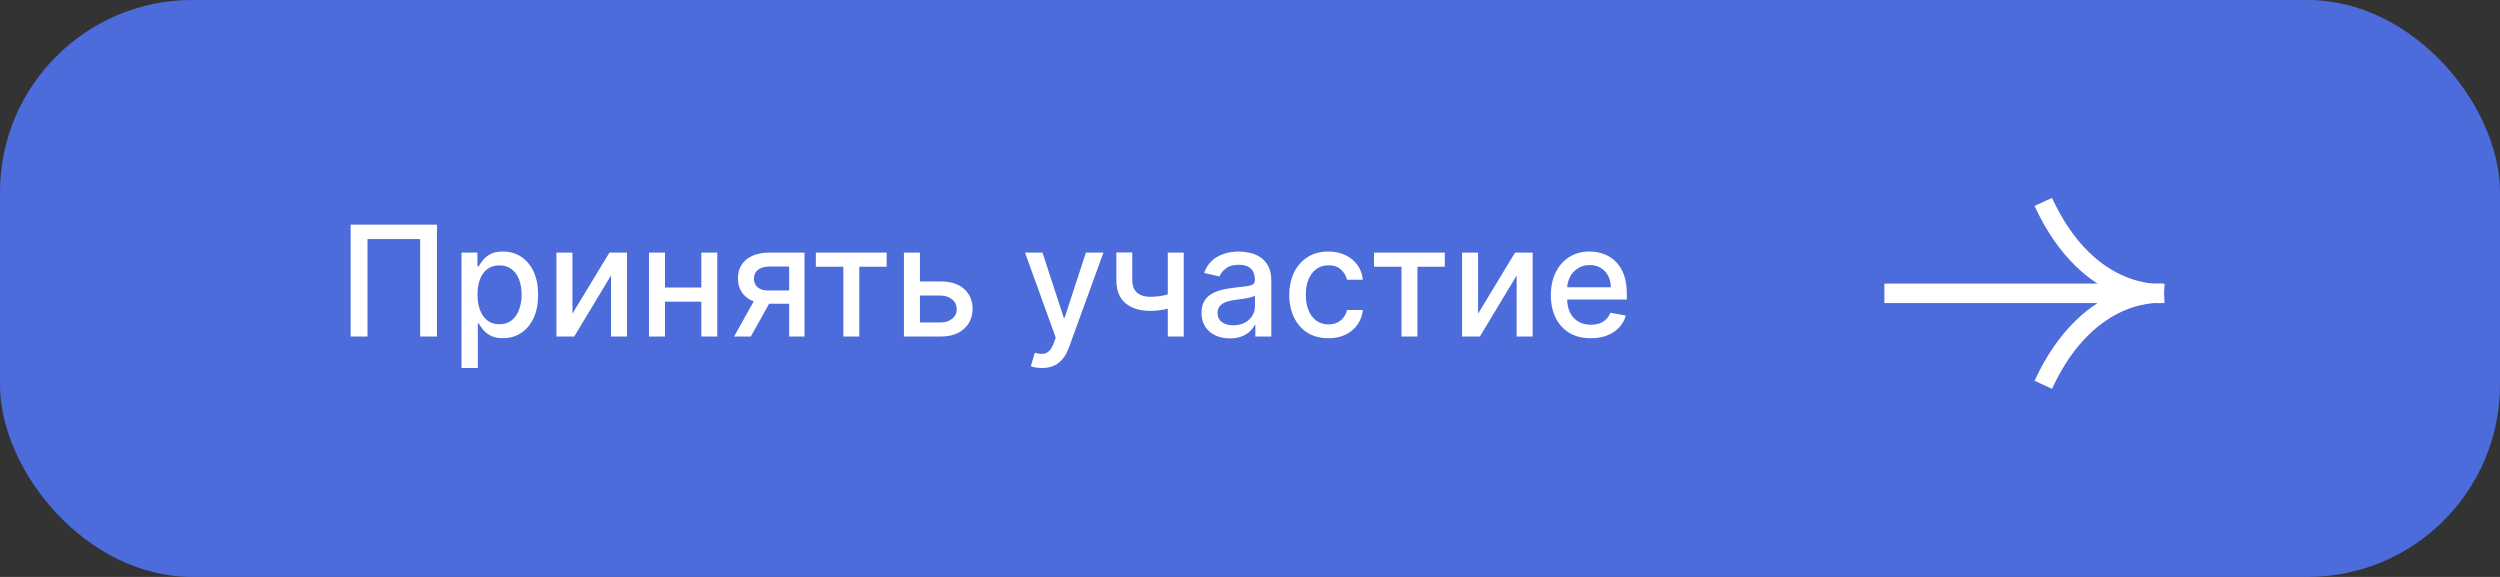 <?xml version="1.0" encoding="UTF-8"?> <svg xmlns="http://www.w3.org/2000/svg" width="260" height="60" viewBox="0 0 260 60" fill="none"><rect x="0" y="0" width="260" height="60" fill="#333333" stroke="none"/> <rect width="260" height="60" rx="20" fill="#4D6CDB"></rect> <path d="M45.445 23.364V35H43.695V24.864H38.218V35H36.468V23.364H45.445ZM47.994 38.273V26.273H49.653V27.688H49.795C49.893 27.506 50.035 27.296 50.221 27.057C50.407 26.818 50.664 26.61 50.994 26.432C51.323 26.25 51.759 26.159 52.3 26.159C53.005 26.159 53.634 26.337 54.187 26.693C54.74 27.049 55.173 27.562 55.488 28.233C55.806 28.903 55.965 29.71 55.965 30.653C55.965 31.597 55.808 32.405 55.494 33.08C55.179 33.75 54.747 34.267 54.198 34.631C53.649 34.99 53.022 35.17 52.318 35.17C51.787 35.17 51.353 35.081 51.016 34.903C50.683 34.725 50.422 34.517 50.232 34.278C50.043 34.04 49.897 33.828 49.795 33.642H49.693V38.273H47.994ZM49.658 30.636C49.658 31.25 49.747 31.788 49.925 32.25C50.103 32.712 50.361 33.074 50.698 33.335C51.035 33.593 51.448 33.722 51.937 33.722C52.444 33.722 52.869 33.587 53.209 33.318C53.55 33.045 53.808 32.676 53.982 32.21C54.16 31.744 54.249 31.22 54.249 30.636C54.249 30.061 54.162 29.544 53.988 29.085C53.818 28.627 53.56 28.265 53.215 28C52.874 27.735 52.448 27.602 51.937 27.602C51.444 27.602 51.028 27.729 50.687 27.983C50.35 28.237 50.094 28.591 49.92 29.046C49.745 29.5 49.658 30.03 49.658 30.636ZM59.533 32.619L63.38 26.273H65.21V35H63.545V28.648L59.715 35H57.869V26.273H59.533V32.619ZM73.408 29.903V31.375H68.681V29.903H73.408ZM69.158 26.273V35H67.494V26.273H69.158ZM74.596 26.273V35H72.937V26.273H74.596ZM82.073 35V27.722H79.982C79.486 27.722 79.1 27.837 78.823 28.068C78.547 28.299 78.408 28.602 78.408 28.977C78.408 29.349 78.535 29.648 78.789 29.875C79.047 30.099 79.406 30.21 79.869 30.21H82.567V31.585H79.869C79.225 31.585 78.668 31.479 78.198 31.267C77.732 31.051 77.372 30.746 77.119 30.352C76.869 29.958 76.744 29.492 76.744 28.954C76.744 28.405 76.872 27.932 77.13 27.534C77.391 27.133 77.764 26.822 78.249 26.602C78.738 26.383 79.316 26.273 79.982 26.273H83.67V35H82.073ZM76.346 35L78.806 30.591H80.545L78.085 35H76.346ZM84.849 27.739V26.273H92.212V27.739H89.366V35H87.707V27.739H84.849ZM95.288 29.273H97.822C98.89 29.273 99.712 29.538 100.288 30.068C100.863 30.599 101.151 31.282 101.151 32.119C101.151 32.665 101.022 33.155 100.765 33.591C100.507 34.026 100.13 34.371 99.634 34.625C99.138 34.875 98.534 35 97.822 35H94.009V26.273H95.674V33.534H97.822C98.31 33.534 98.712 33.407 99.026 33.153C99.341 32.896 99.498 32.568 99.498 32.17C99.498 31.75 99.341 31.407 99.026 31.142C98.712 30.873 98.31 30.739 97.822 30.739H95.288V29.273ZM108.364 38.273C108.111 38.273 107.879 38.252 107.671 38.21C107.463 38.172 107.308 38.131 107.205 38.085L107.614 36.693C107.925 36.776 108.201 36.812 108.444 36.801C108.686 36.79 108.9 36.699 109.086 36.528C109.275 36.358 109.442 36.08 109.586 35.693L109.796 35.114L106.603 26.273H108.421L110.631 33.045H110.722L112.933 26.273H114.756L111.16 36.165C110.993 36.619 110.781 37.004 110.523 37.318C110.266 37.636 109.959 37.875 109.603 38.034C109.247 38.193 108.834 38.273 108.364 38.273ZM123.109 26.273V35H121.45V26.273H123.109ZM122.387 30.324V31.79C122.126 31.896 121.849 31.991 121.558 32.074C121.266 32.153 120.959 32.216 120.637 32.261C120.315 32.307 119.98 32.33 119.631 32.33C118.552 32.33 117.694 32.066 117.058 31.54C116.421 31.009 116.103 30.199 116.103 29.108V26.256H117.756V29.108C117.756 29.521 117.832 29.856 117.984 30.114C118.135 30.371 118.351 30.561 118.631 30.682C118.912 30.803 119.245 30.864 119.631 30.864C120.143 30.864 120.614 30.816 121.046 30.722C121.482 30.623 121.929 30.491 122.387 30.324ZM127.908 35.193C127.355 35.193 126.855 35.091 126.408 34.886C125.961 34.678 125.607 34.377 125.346 33.983C125.088 33.589 124.96 33.106 124.96 32.534C124.96 32.042 125.054 31.636 125.244 31.318C125.433 31 125.689 30.748 126.011 30.562C126.333 30.377 126.692 30.237 127.09 30.142C127.488 30.047 127.893 29.975 128.306 29.926C128.829 29.866 129.253 29.816 129.579 29.778C129.905 29.737 130.141 29.671 130.289 29.579C130.437 29.489 130.511 29.341 130.511 29.136V29.097C130.511 28.6 130.371 28.216 130.09 27.943C129.814 27.671 129.401 27.534 128.852 27.534C128.28 27.534 127.829 27.661 127.499 27.915C127.174 28.165 126.948 28.443 126.823 28.75L125.227 28.386C125.416 27.856 125.692 27.428 126.056 27.102C126.424 26.773 126.846 26.534 127.323 26.386C127.8 26.235 128.302 26.159 128.829 26.159C129.177 26.159 129.547 26.201 129.937 26.284C130.331 26.364 130.698 26.511 131.039 26.727C131.384 26.943 131.666 27.252 131.886 27.653C132.105 28.051 132.215 28.568 132.215 29.204V35H130.556V33.807H130.488C130.378 34.026 130.213 34.242 129.994 34.455C129.774 34.667 129.492 34.843 129.147 34.983C128.802 35.123 128.389 35.193 127.908 35.193ZM128.278 33.83C128.747 33.83 129.149 33.737 129.482 33.551C129.819 33.365 130.075 33.123 130.249 32.824C130.427 32.521 130.516 32.197 130.516 31.852V30.727C130.456 30.788 130.338 30.845 130.164 30.898C129.994 30.947 129.799 30.991 129.579 31.028C129.359 31.062 129.145 31.095 128.937 31.125C128.728 31.151 128.554 31.174 128.414 31.193C128.085 31.235 127.783 31.305 127.511 31.403C127.242 31.502 127.026 31.644 126.863 31.829C126.704 32.011 126.624 32.254 126.624 32.557C126.624 32.977 126.78 33.295 127.09 33.511C127.401 33.724 127.797 33.83 128.278 33.83ZM138.154 35.176C137.309 35.176 136.582 34.985 135.972 34.602C135.366 34.216 134.9 33.684 134.575 33.006C134.249 32.328 134.086 31.551 134.086 30.676C134.086 29.79 134.253 29.008 134.586 28.329C134.919 27.648 135.389 27.116 135.995 26.733C136.601 26.35 137.315 26.159 138.137 26.159C138.8 26.159 139.391 26.282 139.91 26.528C140.429 26.771 140.847 27.112 141.165 27.551C141.487 27.991 141.679 28.504 141.739 29.091H140.086C139.995 28.682 139.787 28.329 139.461 28.034C139.139 27.739 138.707 27.591 138.165 27.591C137.692 27.591 137.277 27.716 136.921 27.966C136.569 28.212 136.294 28.564 136.097 29.023C135.9 29.477 135.802 30.015 135.802 30.636C135.802 31.273 135.898 31.822 136.092 32.284C136.285 32.746 136.558 33.104 136.91 33.358C137.266 33.612 137.684 33.739 138.165 33.739C138.487 33.739 138.779 33.68 139.04 33.562C139.306 33.441 139.527 33.269 139.705 33.045C139.887 32.822 140.014 32.553 140.086 32.239H141.739C141.679 32.803 141.495 33.307 141.188 33.75C140.881 34.193 140.47 34.542 139.955 34.795C139.444 35.049 138.844 35.176 138.154 35.176ZM142.896 27.739V26.273H150.259V27.739H147.413V35H145.754V27.739H142.896ZM153.721 32.619L157.567 26.273H159.397V35H157.732V28.648L153.903 35H152.056V26.273H153.721V32.619ZM165.442 35.176C164.583 35.176 163.842 34.992 163.221 34.625C162.603 34.254 162.126 33.733 161.789 33.062C161.456 32.388 161.289 31.599 161.289 30.693C161.289 29.799 161.456 29.011 161.789 28.329C162.126 27.648 162.596 27.116 163.198 26.733C163.804 26.35 164.513 26.159 165.323 26.159C165.816 26.159 166.293 26.241 166.755 26.403C167.217 26.566 167.632 26.822 167.999 27.171C168.367 27.519 168.656 27.972 168.869 28.528C169.081 29.081 169.187 29.754 169.187 30.546V31.148H162.249V29.875H167.522C167.522 29.428 167.431 29.032 167.249 28.688C167.067 28.339 166.812 28.064 166.482 27.864C166.156 27.663 165.774 27.562 165.335 27.562C164.857 27.562 164.441 27.68 164.085 27.915C163.732 28.146 163.46 28.449 163.266 28.824C163.077 29.195 162.982 29.599 162.982 30.034V31.028C162.982 31.612 163.085 32.108 163.289 32.517C163.497 32.926 163.787 33.239 164.158 33.455C164.53 33.667 164.963 33.773 165.46 33.773C165.781 33.773 166.075 33.727 166.34 33.636C166.605 33.542 166.835 33.401 167.028 33.216C167.221 33.03 167.369 32.801 167.471 32.528L169.079 32.818C168.95 33.292 168.719 33.706 168.386 34.062C168.056 34.415 167.641 34.689 167.141 34.886C166.645 35.08 166.079 35.176 165.442 35.176Z" fill="white"></path> <path d="M223.983 30.5H225C225 30.5 224.623 30.544 223.983 30.5Z" fill="white"></path> <path d="M196 30.5H225C225 30.5 217.3 31.4 212.5 21" stroke="white" stroke-width="2"></path> <path d="M223.983 30.52H225C225 30.52 224.623 30.476 223.983 30.52Z" fill="white"></path> <path d="M196 30.52H225C225 30.52 217.3 29.619 212.5 40.02" stroke="white" stroke-width="2"></path> </svg> 